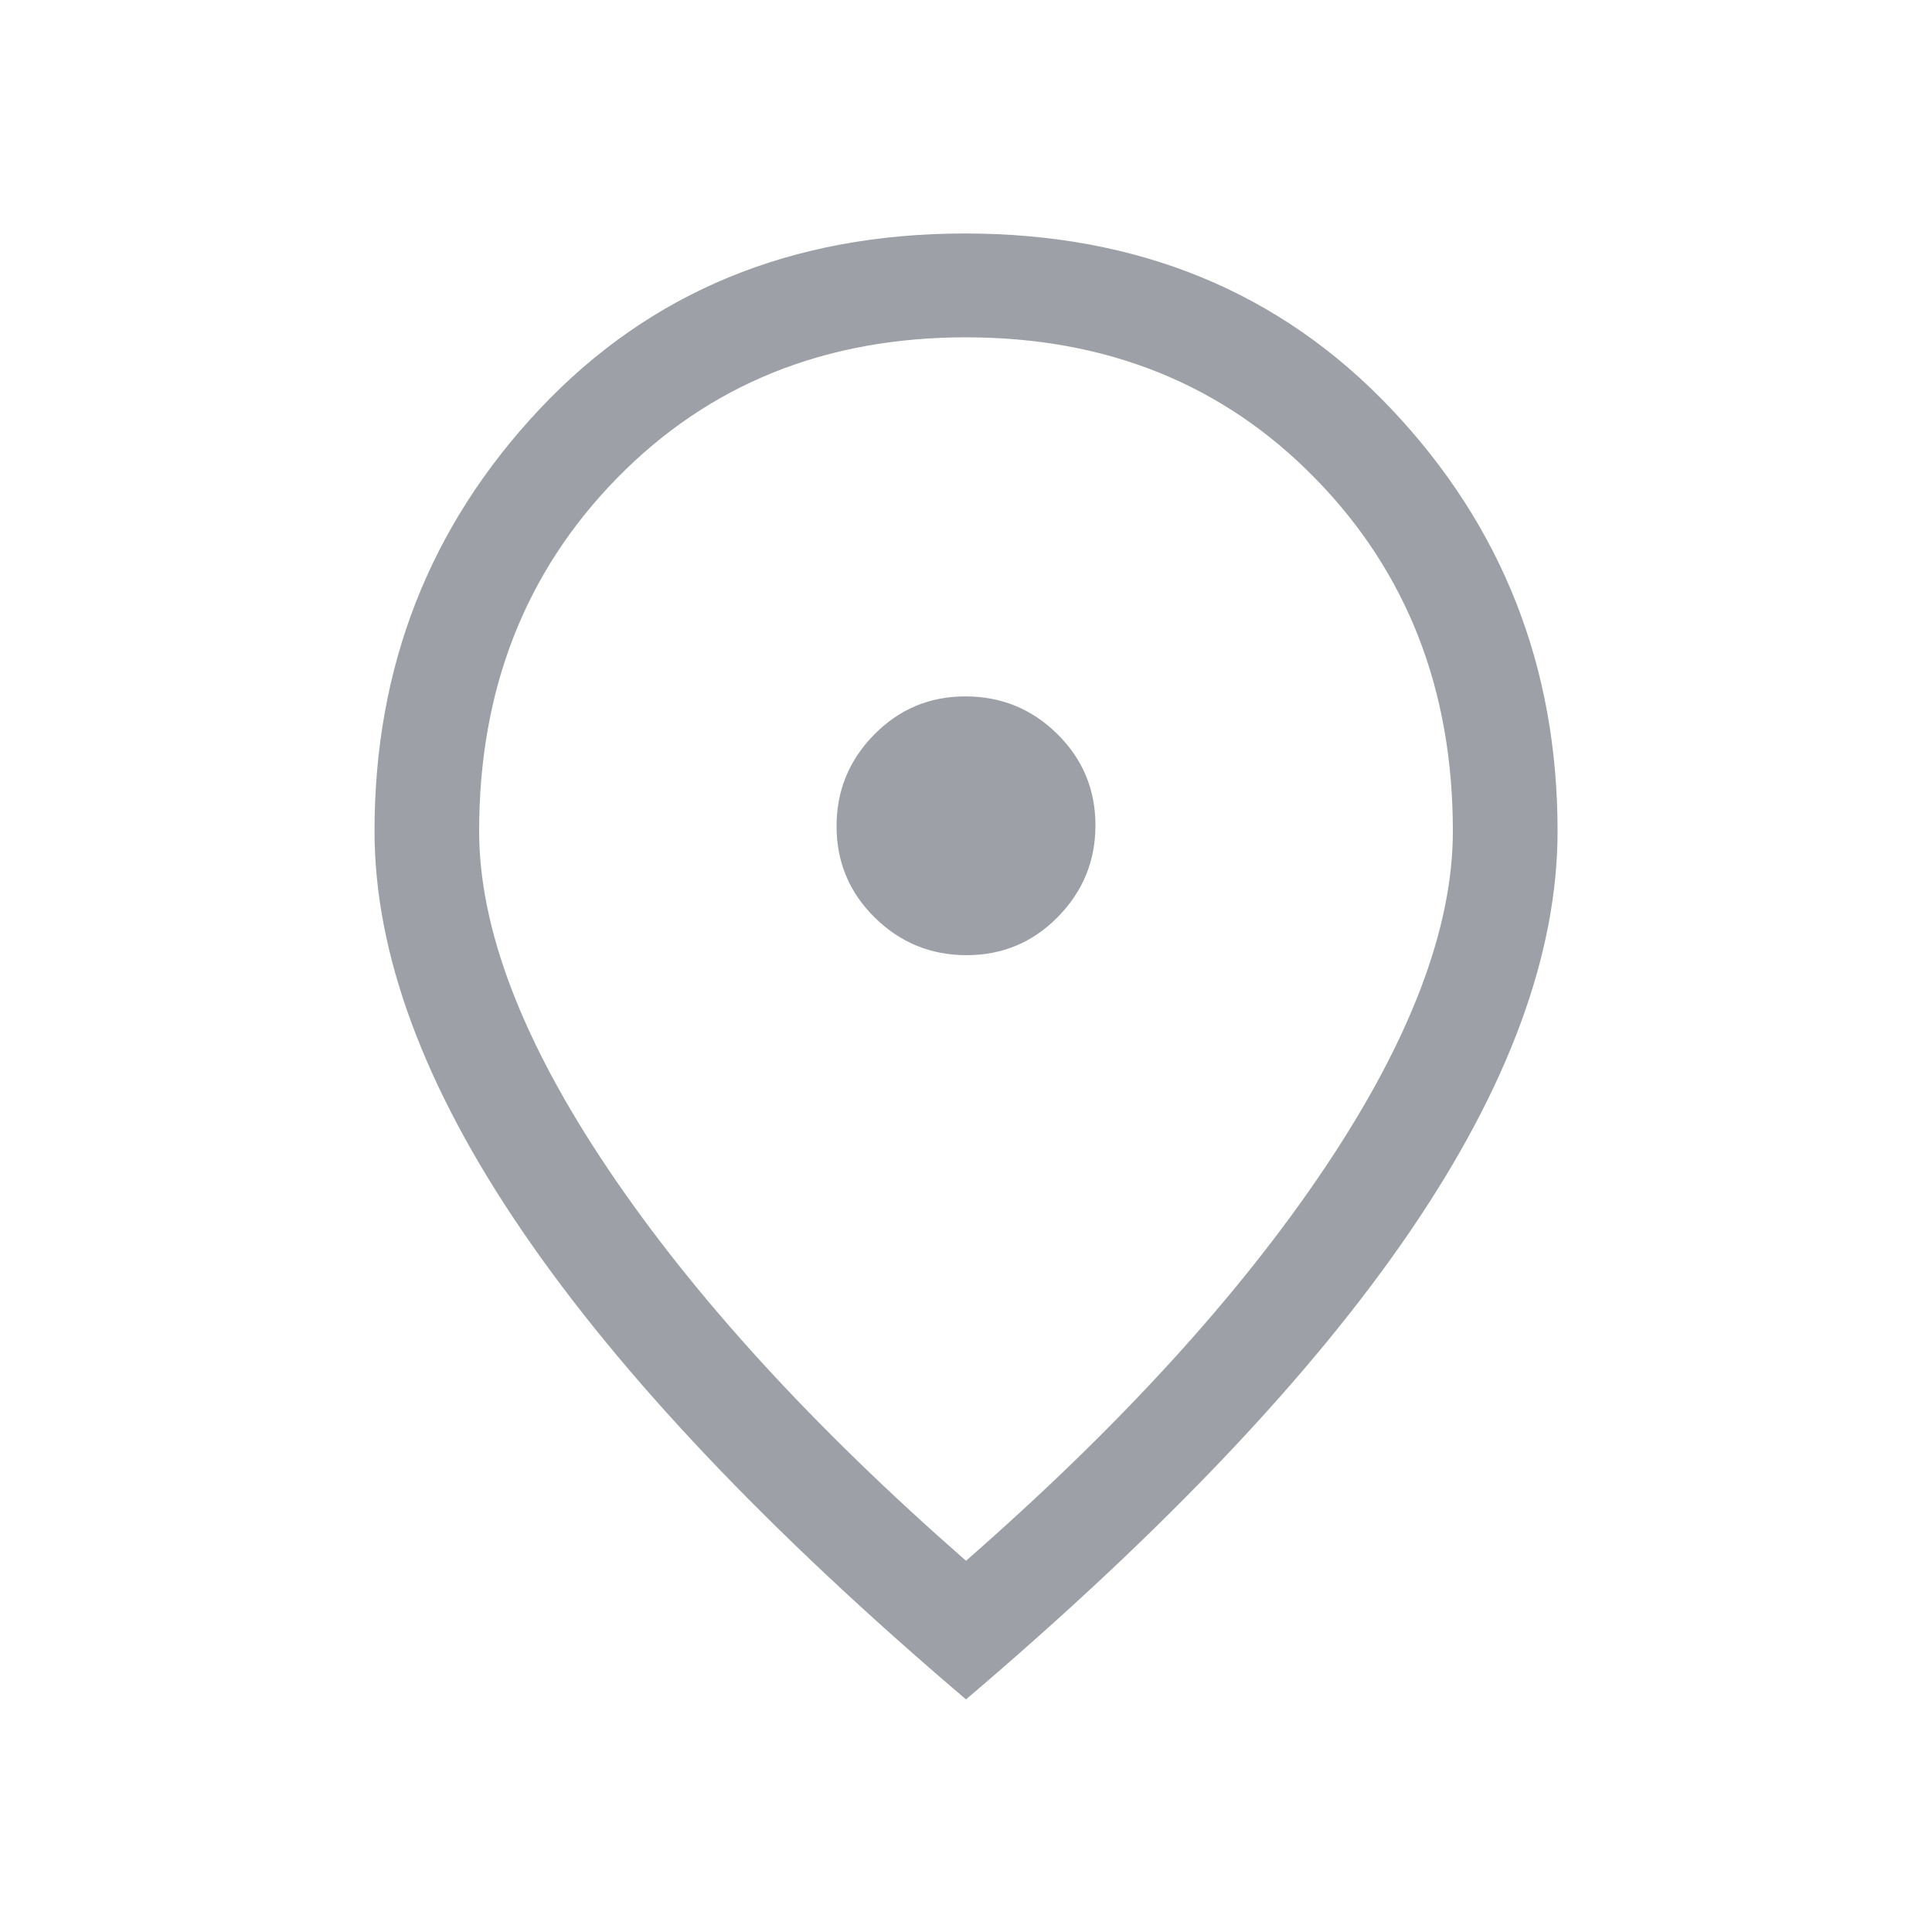 <?xml version="1.0" encoding="UTF-8"?> <svg xmlns="http://www.w3.org/2000/svg" width="20" height="20" viewBox="0 0 20 20" fill="none"><mask id="mask0_524_16279" style="mask-type:alpha" maskUnits="userSpaceOnUse" x="0" y="0" width="20" height="20"><rect width="20" height="20" fill="#D9D9D9"></rect></mask><g mask="url(#mask0_524_16279)"><path d="M10.006 9.888C10.376 9.888 10.691 9.756 10.95 9.493C11.21 9.229 11.34 8.913 11.34 8.543C11.34 8.173 11.208 7.858 10.945 7.598C10.681 7.338 10.364 7.209 9.994 7.209C9.624 7.209 9.31 7.34 9.05 7.604C8.79 7.867 8.66 8.184 8.66 8.554C8.66 8.924 8.792 9.239 9.056 9.499C9.319 9.758 9.636 9.888 10.006 9.888ZM10 16.157C11.589 14.767 12.826 13.413 13.712 12.093C14.597 10.774 15.04 9.61 15.04 8.603C15.04 7.139 14.565 5.922 13.613 4.95C12.662 3.978 11.457 3.492 10 3.492C8.543 3.492 7.339 3.978 6.387 4.95C5.436 5.922 4.96 7.139 4.96 8.603C4.96 9.61 5.403 10.774 6.289 12.093C7.175 13.413 8.412 14.767 10 16.157ZM10 17.592C7.959 15.856 6.428 14.241 5.408 12.746C4.387 11.251 3.877 9.87 3.877 8.603C3.877 6.902 4.447 5.446 5.587 4.234C6.727 3.023 8.194 2.417 9.99 2.417C11.785 2.417 13.257 3.023 14.403 4.234C15.55 5.446 16.124 6.902 16.124 8.603C16.124 9.87 15.617 11.248 14.604 12.737C13.59 14.226 12.056 15.844 10 17.592Z" fill="#9DA0A6"></path></g></svg> 